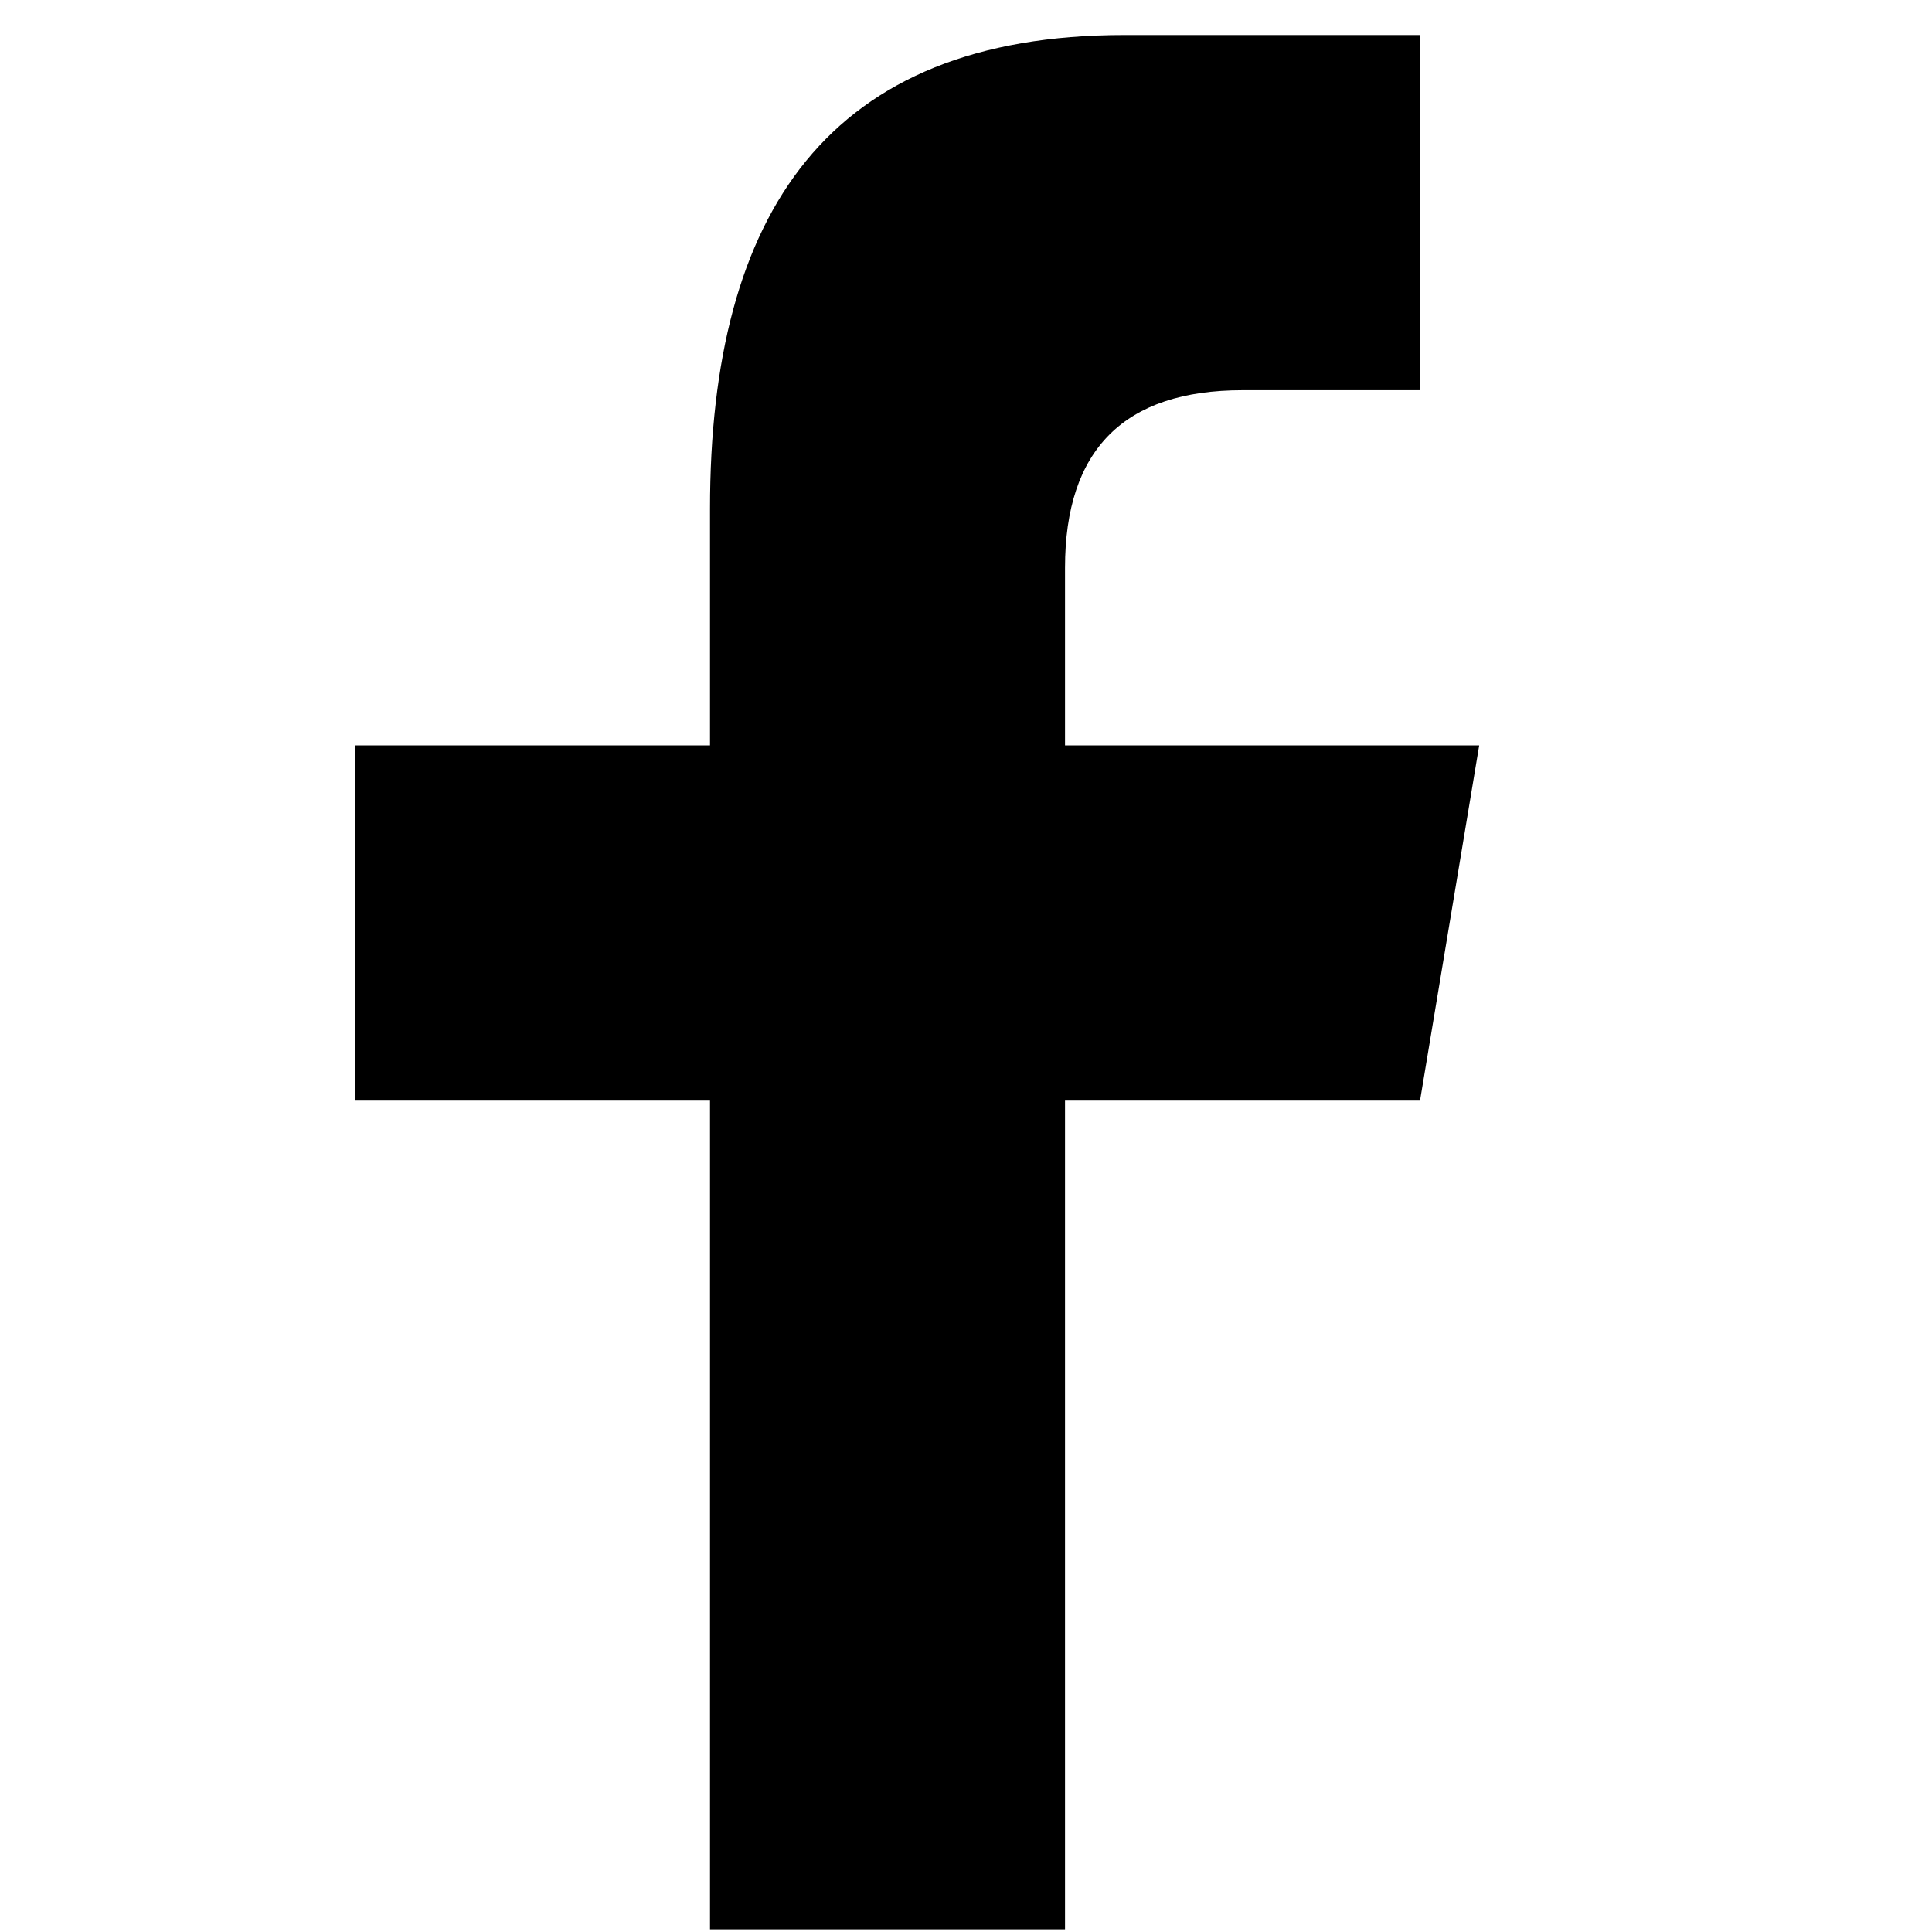 <?xml version="1.0" encoding="UTF-8" standalone="no"?>
<!DOCTYPE svg PUBLIC "-//W3C//DTD SVG 1.1//EN" "http://www.w3.org/Graphics/SVG/1.1/DTD/svg11.dtd">
<svg width="100%" height="100%" viewBox="0 0 24 24" version="1.1" xmlns="http://www.w3.org/2000/svg" xmlns:xlink="http://www.w3.org/1999/xlink" xml:space="preserve" style="fill-rule:evenodd;clip-rule:evenodd;stroke-linejoin:round;stroke-miterlimit:1.414;">
    <g transform="matrix(1,0,0,1,-2951.06,-1373.9)">
        <g transform="matrix(1,0,0,2.144,1868.86,-773.85)">
            <g id="_1487889704_facebook" transform="matrix(0.735,0,0,0.343,1093.96,1007.44)">
                <g transform="matrix(1,0,0,1,-16,-16)">
                    <path id="f_1_" d="M18,32L18,18L24,18L25,12L18,12L18,9C18,7 19.002,6 21,6L24,6L24,0C23,0 20.76,0 19,0C14,0 12,3 12,8L12,12L6,12L6,18L12,18L12,32L18,32Z" style="fill-rule:nonzero;"/>
                </g>
            </g>
        </g>
    </g>
</svg>
